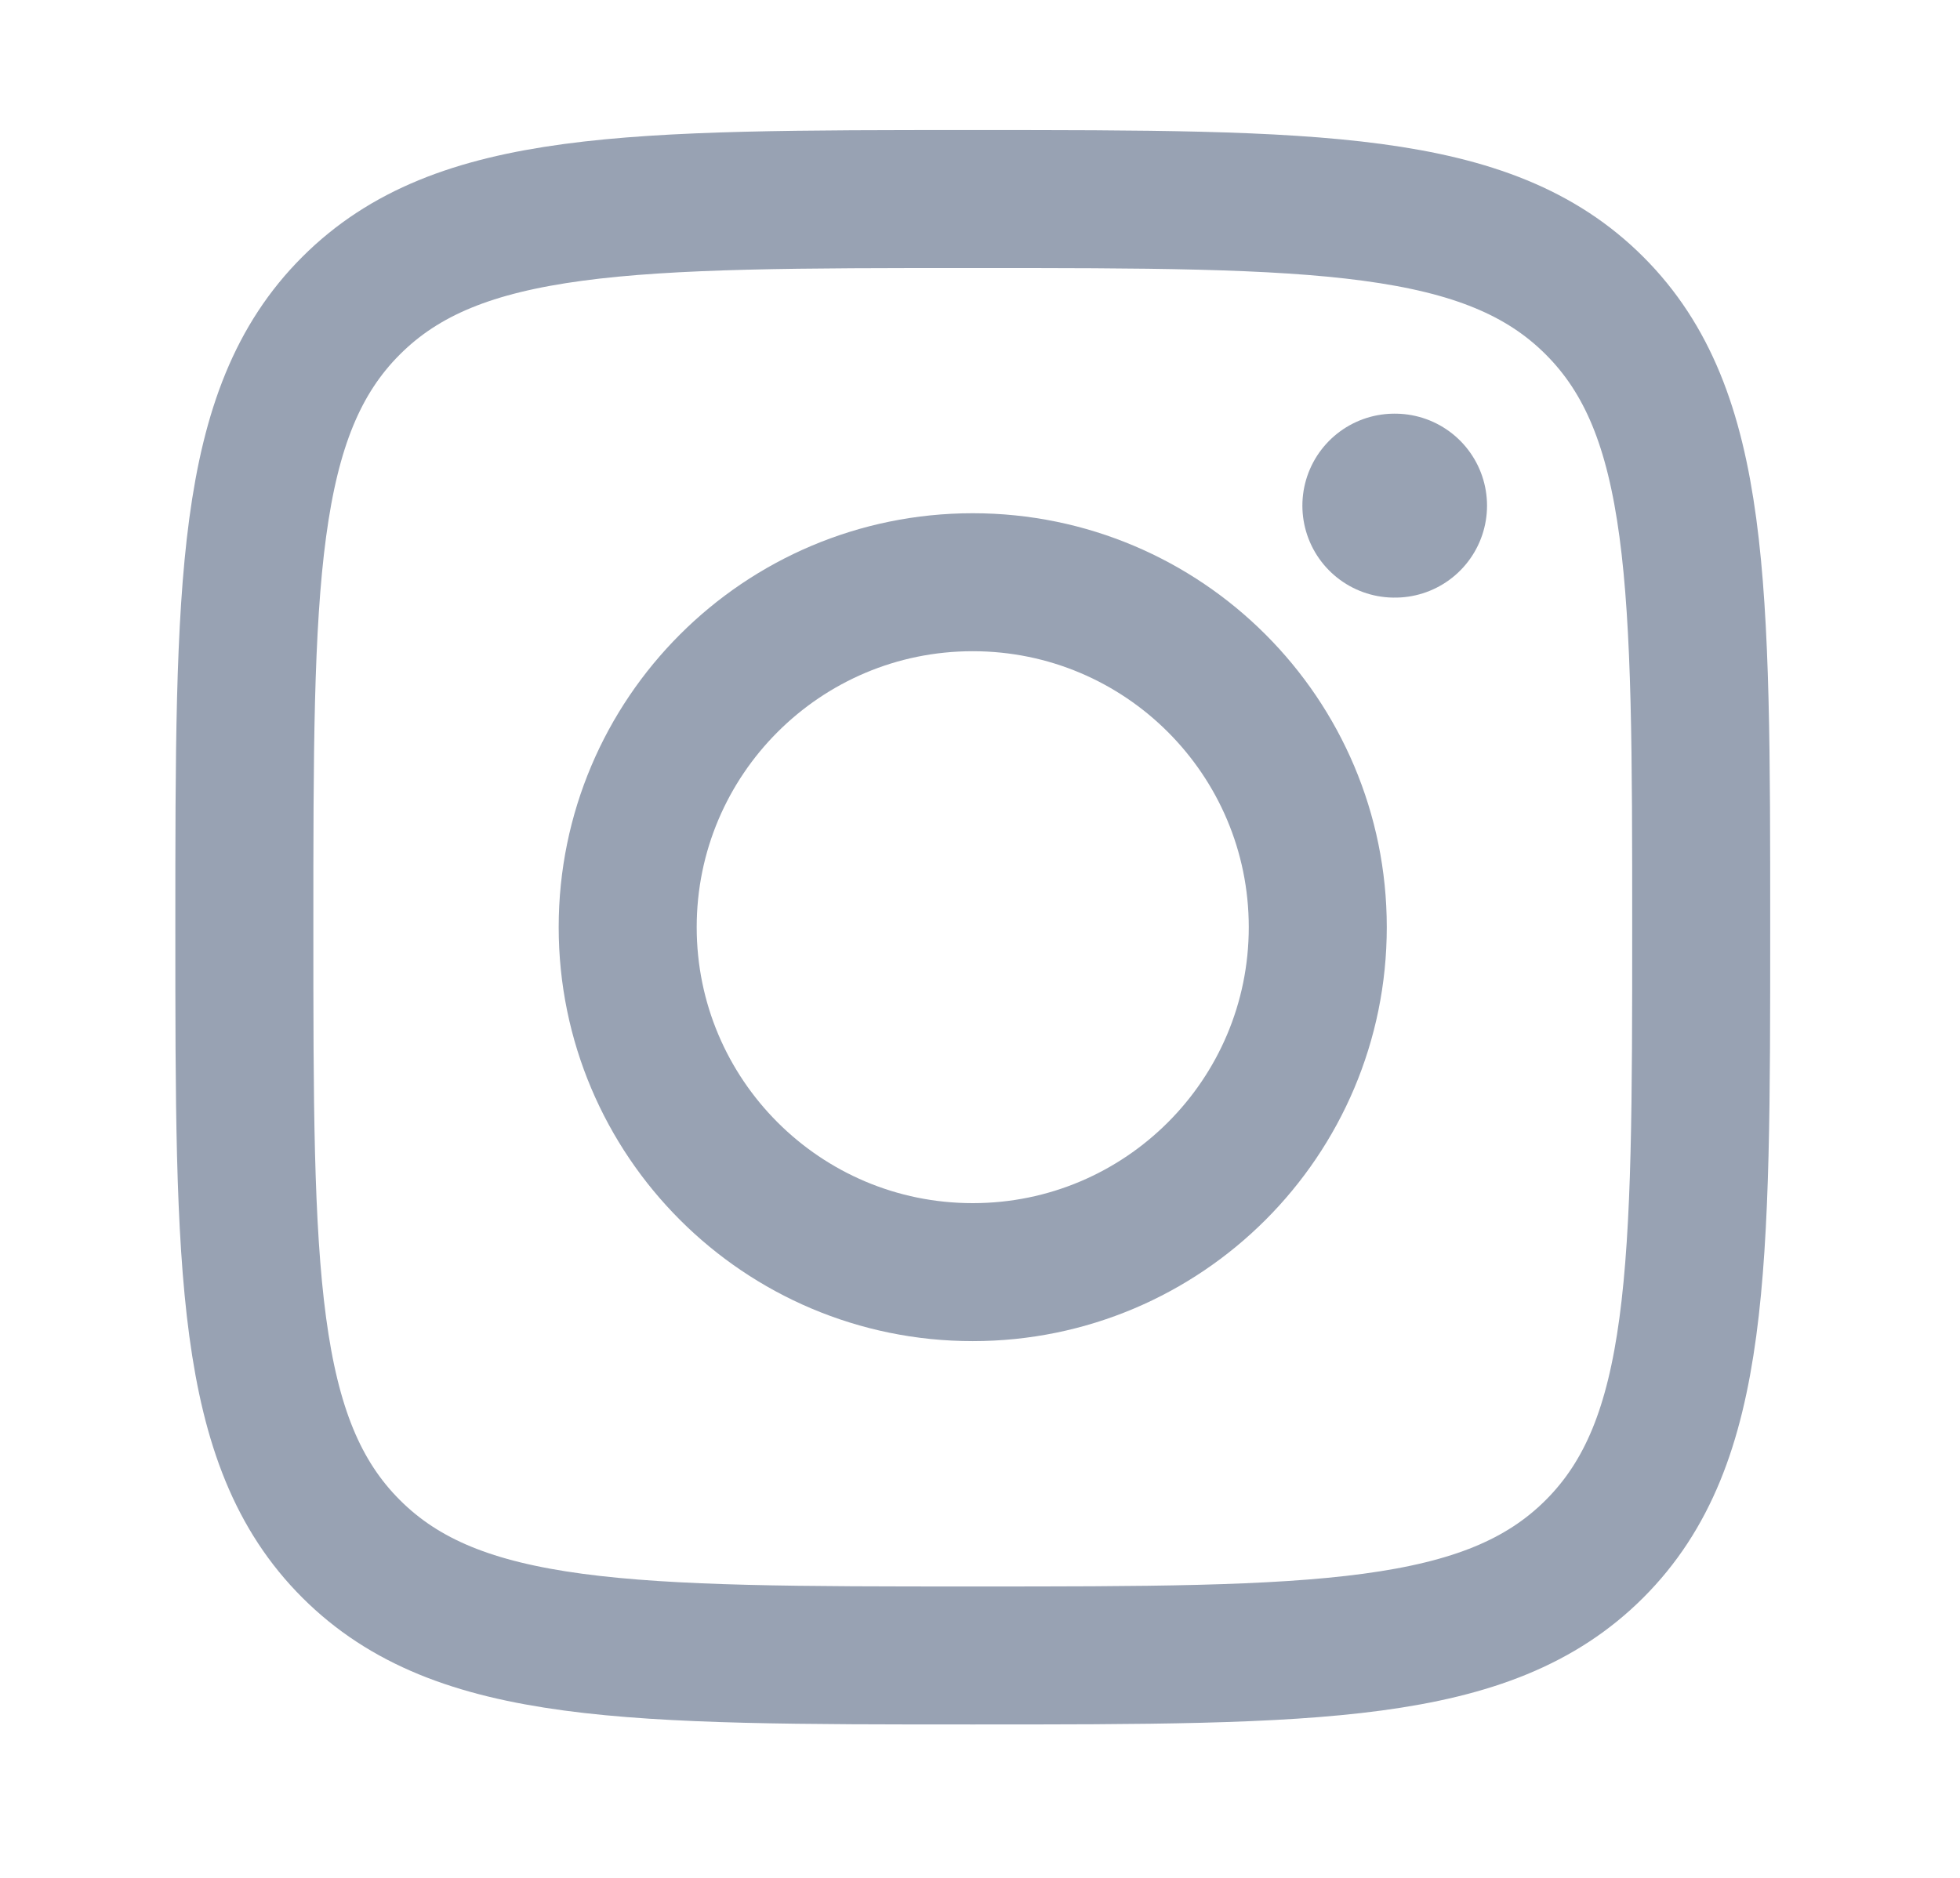 <svg width="24" height="23" viewBox="0 0 24 23" fill="none" xmlns="http://www.w3.org/2000/svg">
<path d="M2.992 11.357C2.992 7.152 2.992 5.05 4.299 3.744C5.605 2.438 7.707 2.438 11.912 2.438C16.117 2.438 18.219 2.438 19.525 3.744C20.831 5.05 20.831 7.152 20.831 11.357C20.831 15.562 20.831 17.664 19.525 18.97C18.219 20.276 16.117 20.276 11.912 20.276C7.707 20.276 5.605 20.276 4.299 18.97C2.992 17.664 2.992 15.562 2.992 11.357Z" stroke="#98A2B3" stroke-width="1.69" stroke-linejoin="round"/>
<path d="M16.136 11.356C16.136 13.69 14.245 15.581 11.911 15.581C9.578 15.581 7.686 13.69 7.686 11.356C7.686 9.023 9.578 7.131 11.911 7.131C14.245 7.131 16.136 9.023 16.136 11.356Z" stroke="#98A2B3" stroke-width="1.69"/>
<path d="M17.082 6.193L17.074 6.193" stroke="#98A2B3" stroke-width="2.253" stroke-linecap="round" stroke-linejoin="round"/>
</svg>
